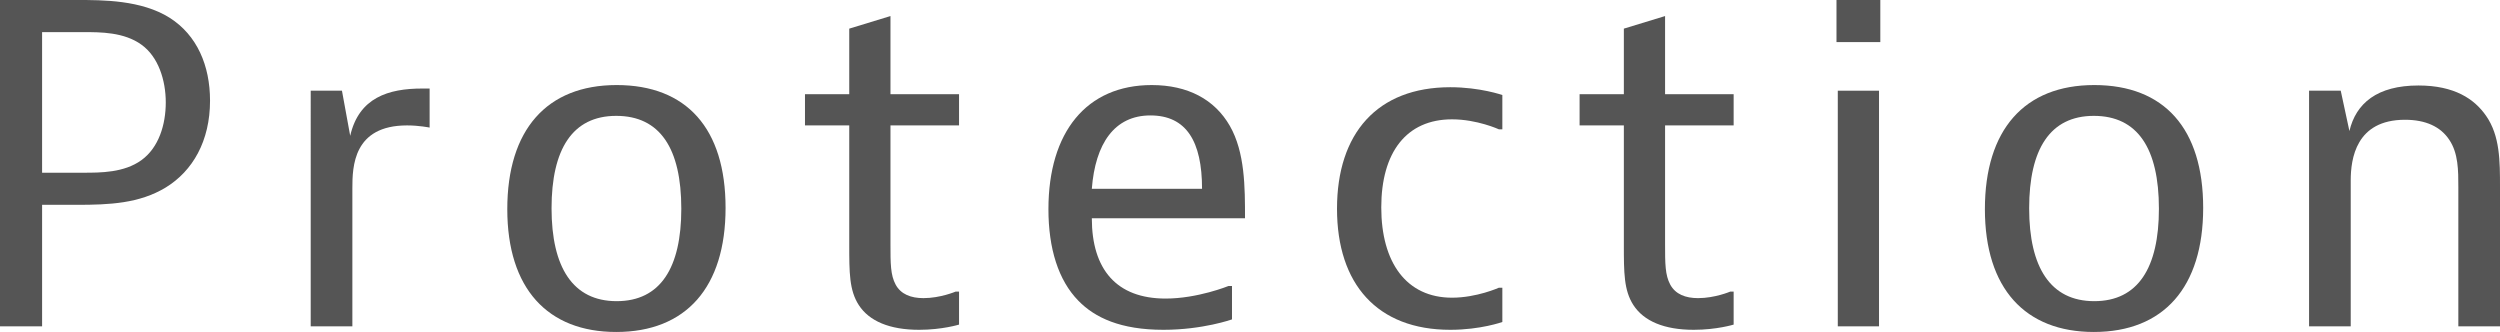 <?xml version="1.0" encoding="UTF-8"?>
<svg id="_レイヤー_2" data-name="レイヤー_2" xmlns="http://www.w3.org/2000/svg" viewBox="0 0 172.83 22.95">
  <defs>
    <style>
      .cls-1 {
        fill: #555;
      }
    </style>
  </defs>
  <g id="txt">
    <g>
      <path class="cls-1" d="M5.34,0c1.77,0,4.44,0,6.39,1.23,1.89,1.2,2.79,3.3,2.79,5.73,0,2.79-1.2,4.86-3.06,6-1.83,1.11-3.9,1.2-6.15,1.2h-2.4v8.4H0V0h5.34ZM2.91,11.94h2.85c1.2,0,2.82,0,4.02-.87,1.2-.87,1.68-2.46,1.68-3.99s-.51-3.15-1.68-3.99c-1.2-.87-2.82-.87-4.02-.87h-2.85v9.72Z"/>
      <path class="cls-1" d="M29.7,8.82s-.72-.15-1.56-.15c-3.72,0-3.78,2.85-3.78,4.35v9.54h-2.88V6.27h2.16l.57,3.12c.6-2.64,2.64-3.27,4.98-3.27h.51v2.7Z"/>
      <path class="cls-1" d="M42.6,22.95c-4.74,0-7.53-3-7.53-8.49s2.73-8.58,7.56-8.58,7.53,3,7.53,8.49-2.73,8.58-7.56,8.58ZM47.1,14.43c0-4.17-1.47-6.42-4.5-6.42s-4.47,2.31-4.47,6.39,1.47,6.42,4.5,6.42,4.47-2.31,4.47-6.39Z"/>
      <path class="cls-1" d="M66.3,22.44s-1.17.36-2.76.36c-2.04,0-3.45-.6-4.17-1.71-.66-1.02-.66-2.25-.66-4.17v-8.25h-3.06v-2.16h3.06V1.98l2.85-.87v5.4h4.74v2.16h-4.74v8.22c0,1.32,0,2.13.36,2.79.36.66,1.05.93,1.92.93,1.17,0,2.22-.45,2.22-.45h.24v2.28Z"/>
      <path class="cls-1" d="M85.17,22.08s-2.01.72-4.74.72c-2.97,0-4.74-.84-5.88-2.01-1.38-1.41-2.07-3.6-2.07-6.33,0-5.34,2.64-8.58,7.14-8.58,2.49,0,4.35.99,5.4,2.82,1.05,1.83,1.05,4.26,1.05,6.39h-10.59c0,3.54,1.71,5.55,5.1,5.55,2.22,0,4.35-.87,4.35-.87h.24v2.31ZM83.1,13.05c0-3.27-1.08-5.07-3.57-5.07s-3.81,1.95-4.05,5.07h7.62Z"/>
      <path class="cls-1" d="M103.86,22.26s-1.5.54-3.6.54c-5.04,0-7.83-3.15-7.83-8.37s2.79-8.4,7.83-8.4c2.07,0,3.6.54,3.6.54v2.37h-.24s-1.5-.69-3.24-.69c-3.15,0-4.89,2.28-4.89,6.09s1.74,6.24,4.89,6.24c1.71,0,3.24-.69,3.24-.69h.24v2.37Z"/>
      <path class="cls-1" d="M119.85,22.44s-1.17.36-2.76.36c-2.04,0-3.45-.6-4.17-1.71-.66-1.02-.66-2.25-.66-4.17v-8.25h-3.06v-2.16h3.06V1.98l2.85-.87v5.4h4.74v2.16h-4.74v8.22c0,1.32,0,2.13.36,2.79.36.66,1.05.93,1.92.93,1.17,0,2.22-.45,2.22-.45h.24v2.28Z"/>
      <path class="cls-1" d="M129.99,0v2.91h-3.03V0h3.03ZM129.9,6.27v16.29h-2.85V6.27h2.85Z"/>
      <path class="cls-1" d="M144.75,22.95c-4.74,0-7.53-3-7.53-8.49s2.73-8.58,7.56-8.58,7.53,3,7.53,8.49-2.73,8.58-7.56,8.58ZM149.25,14.43c0-4.17-1.47-6.42-4.5-6.42s-4.47,2.31-4.47,6.39,1.47,6.42,4.5,6.42,4.47-2.31,4.47-6.39Z"/>
      <path class="cls-1" d="M161.82,6.27l.6,2.79c.45-1.92,1.92-3.15,4.77-3.15,2.49,0,3.87.93,4.68,2.1.96,1.38.96,3.12.96,4.95v9.6h-2.88v-9.63c0-1.14,0-2.34-.63-3.27-.6-.9-1.62-1.38-3.06-1.38-3.39,0-3.75,2.7-3.75,4.2v10.08h-2.88V6.27h2.19Z"/>
    </g>
  </g>
</svg>